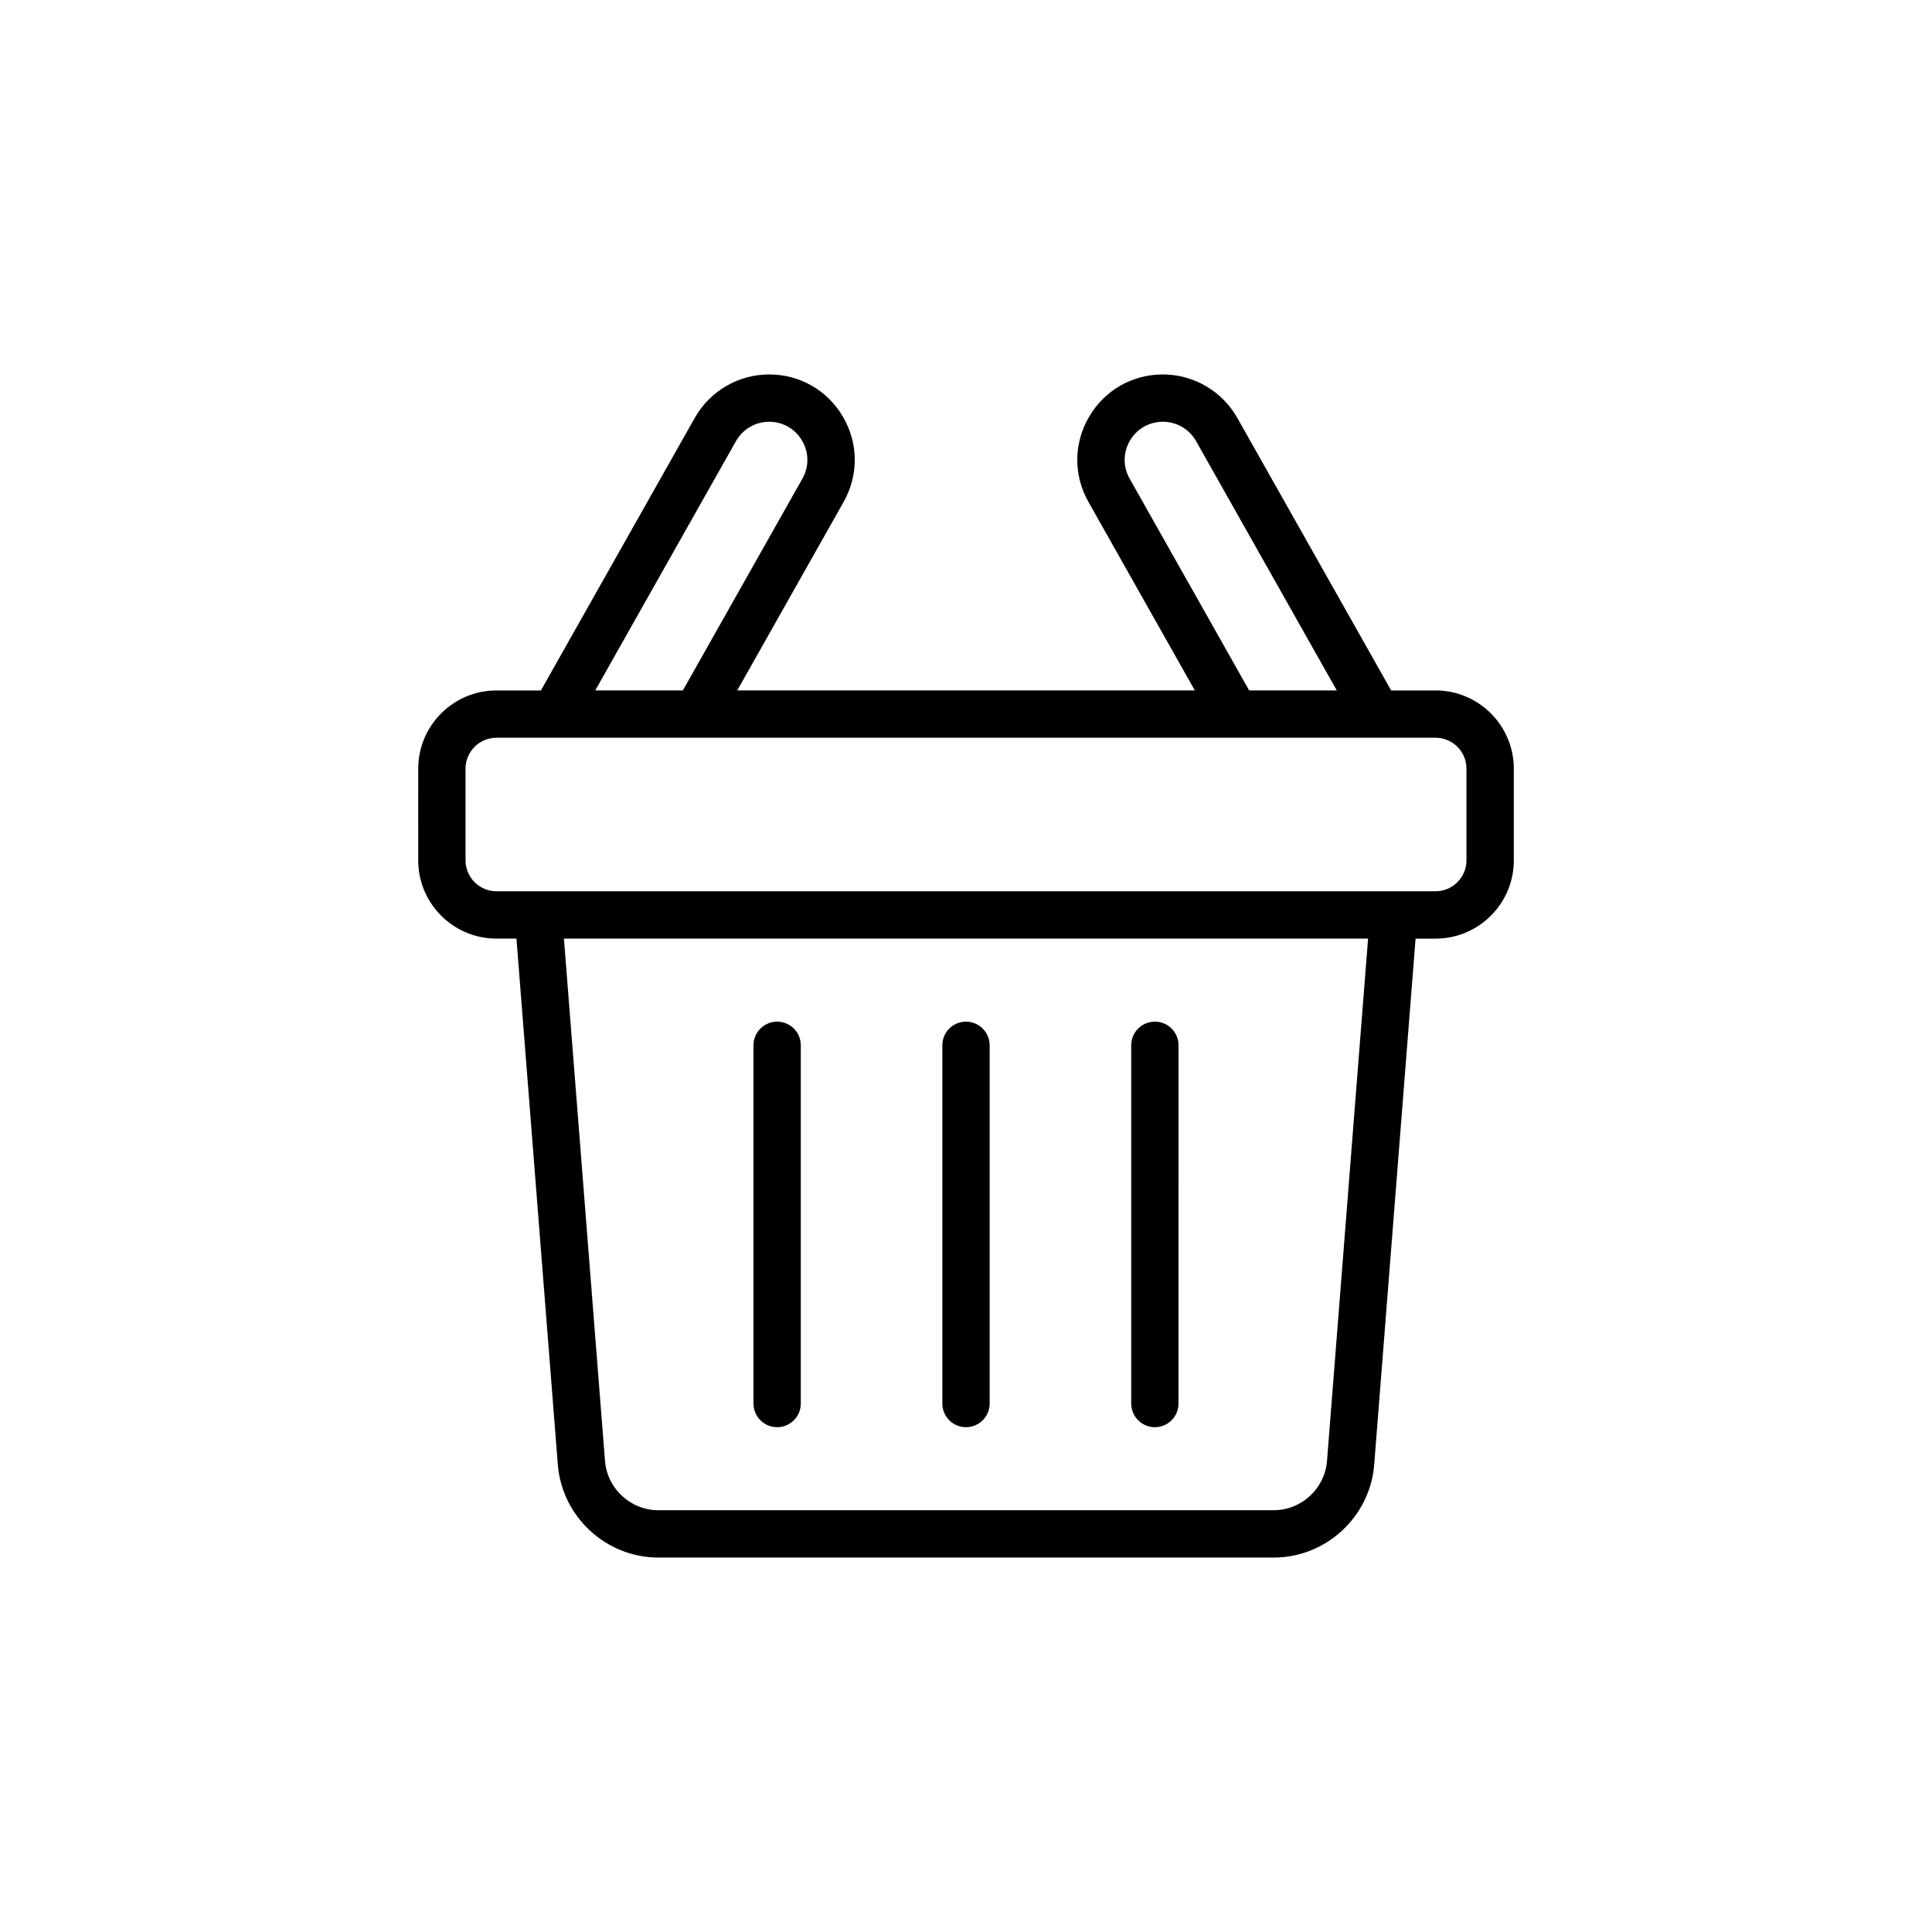 <?xml version="1.0" encoding="UTF-8"?>
<!-- Uploaded to: ICON Repo, www.svgrepo.com, Generator: ICON Repo Mixer Tools -->
<svg fill="#000000" width="800px" height="800px" version="1.1" viewBox="144 144 512 512" xmlns="http://www.w3.org/2000/svg">
 <g>
  <path d="m254.83 372c0 11.438 9.305 20.742 20.742 20.742h5.293l10.965 139.42c1.098 13.797 12.785 24.605 26.613 24.605h163.12c13.836 0 25.527-10.809 26.613-24.609l10.965-139.41h5.297c11.438 0 20.738-9.301 20.738-20.742v-24.297c0-11.434-9.301-20.734-20.738-20.734h-11.77l-40.766-72.223c-4.004-7.102-11.566-11.52-19.727-11.52-8.145 0-15.457 4.199-19.562 11.23s-4.168 15.461-0.164 22.555l28.195 49.957h-121.27l28.191-49.957c4.004-7.086 3.941-15.516-0.164-22.555-4.106-7.031-11.418-11.23-19.559-11.23-8.164 0-15.723 4.414-19.727 11.52l-40.766 72.223h-11.77c-11.438 0-20.742 9.301-20.742 20.734zm240.84 159.17c-0.574 7.316-6.773 13.051-14.109 13.051h-163.12c-7.332 0-13.531-5.731-14.109-13.051l-10.887-138.43h213.11zm-52.305-260.32c-1.785-3.164-1.758-6.934 0.074-10.066 1.836-3.141 5.098-5.016 8.734-5.016 3.644 0 7.019 1.965 8.801 5.137l37.285 66.062h-23.223zm-104.33-9.941c1.785-3.172 5.16-5.137 8.801-5.137 3.633 0 6.894 1.875 8.73 5.016 1.836 3.137 1.863 6.902 0.074 10.066l-31.672 56.117h-23.223zm-71.664 86.793c0-4.519 3.68-8.195 8.203-8.195h248.86c4.519 0 8.195 3.676 8.195 8.195v24.293c0 4.519-3.676 8.199-8.195 8.199h-248.86c-4.523 0-8.203-3.68-8.203-8.199z"/>
  <path d="m349.95 522.22c3.461 0 6.269-2.805 6.269-6.269v-94.934c0-3.465-2.809-6.269-6.269-6.269-3.465 0-6.269 2.805-6.269 6.269v94.934c-0.004 3.465 2.805 6.269 6.269 6.269z"/>
  <path d="m400 522.22c3.465 0 6.269-2.805 6.269-6.269v-94.934c0-3.465-2.809-6.269-6.269-6.269-3.465 0-6.269 2.805-6.269 6.269v94.934c0 3.465 2.805 6.269 6.269 6.269z"/>
  <path d="m450.05 522.22c3.465 0 6.269-2.805 6.269-6.269l0.004-94.934c0-3.465-2.809-6.269-6.269-6.269-3.465 0-6.269 2.805-6.269 6.269v94.934c-0.004 3.465 2.805 6.269 6.266 6.269z"/>
 </g>
</svg>